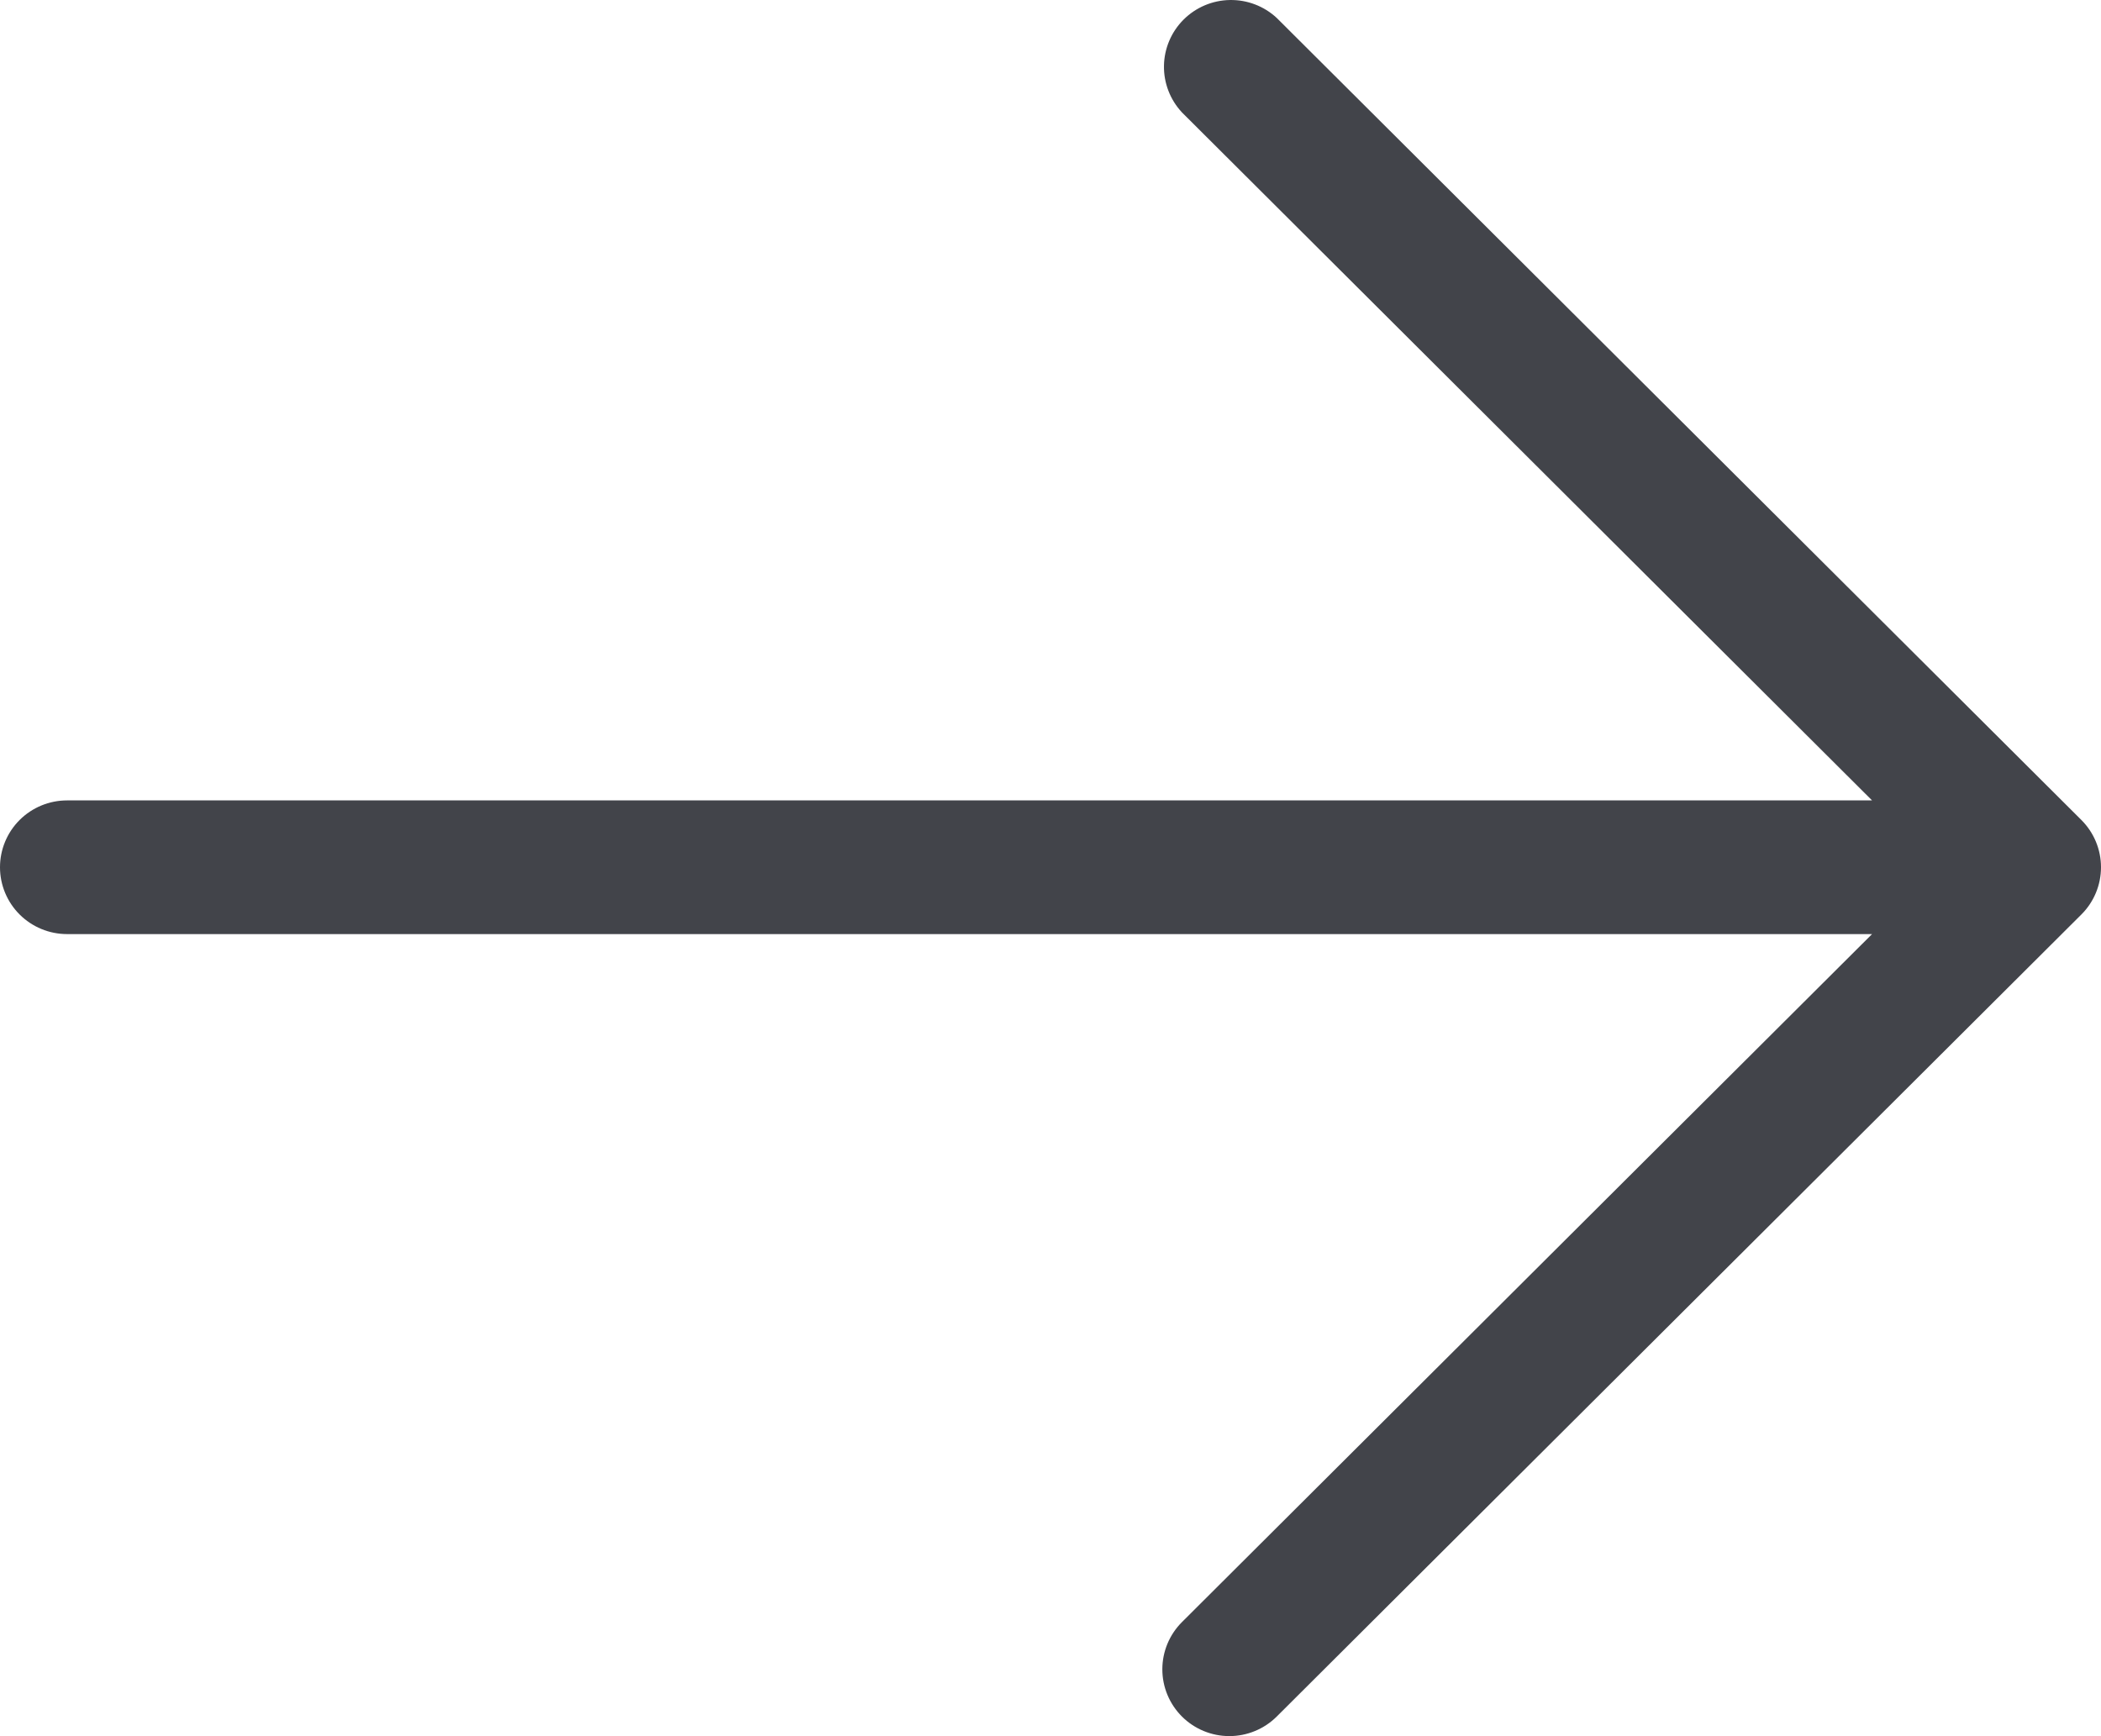 <?xml version="1.0" encoding="UTF-8"?> <svg xmlns="http://www.w3.org/2000/svg" width="121" height="100" viewBox="0 0 121 100" fill="none"><path d="M68.071 98.874C67.348 98.152 66.941 97.174 66.941 96.153C66.941 95.133 67.348 94.155 68.071 93.433L107.815 53.804L3.862 53.804C2.838 53.804 1.855 53.398 1.131 52.676C0.407 51.954 9.37189e-06 50.975 9.41652e-06 49.954C9.46115e-06 48.933 0.407 47.953 1.131 47.231C1.855 46.509 2.838 46.104 3.862 46.104L107.815 46.104L68.071 6.475C67.389 5.745 67.017 4.779 67.035 3.782C67.053 2.785 67.458 1.833 68.165 1.128C68.873 0.422 69.828 0.018 70.828 0.001C71.829 -0.017 72.797 0.353 73.529 1.033L119.871 47.233C120.594 47.955 121 48.933 121 49.954C121 50.974 120.594 51.953 119.871 52.674L73.529 98.874C72.805 99.595 71.823 100 70.8 100C69.776 100 68.795 99.595 68.071 98.874Z" fill="#42444A"></path></svg> 